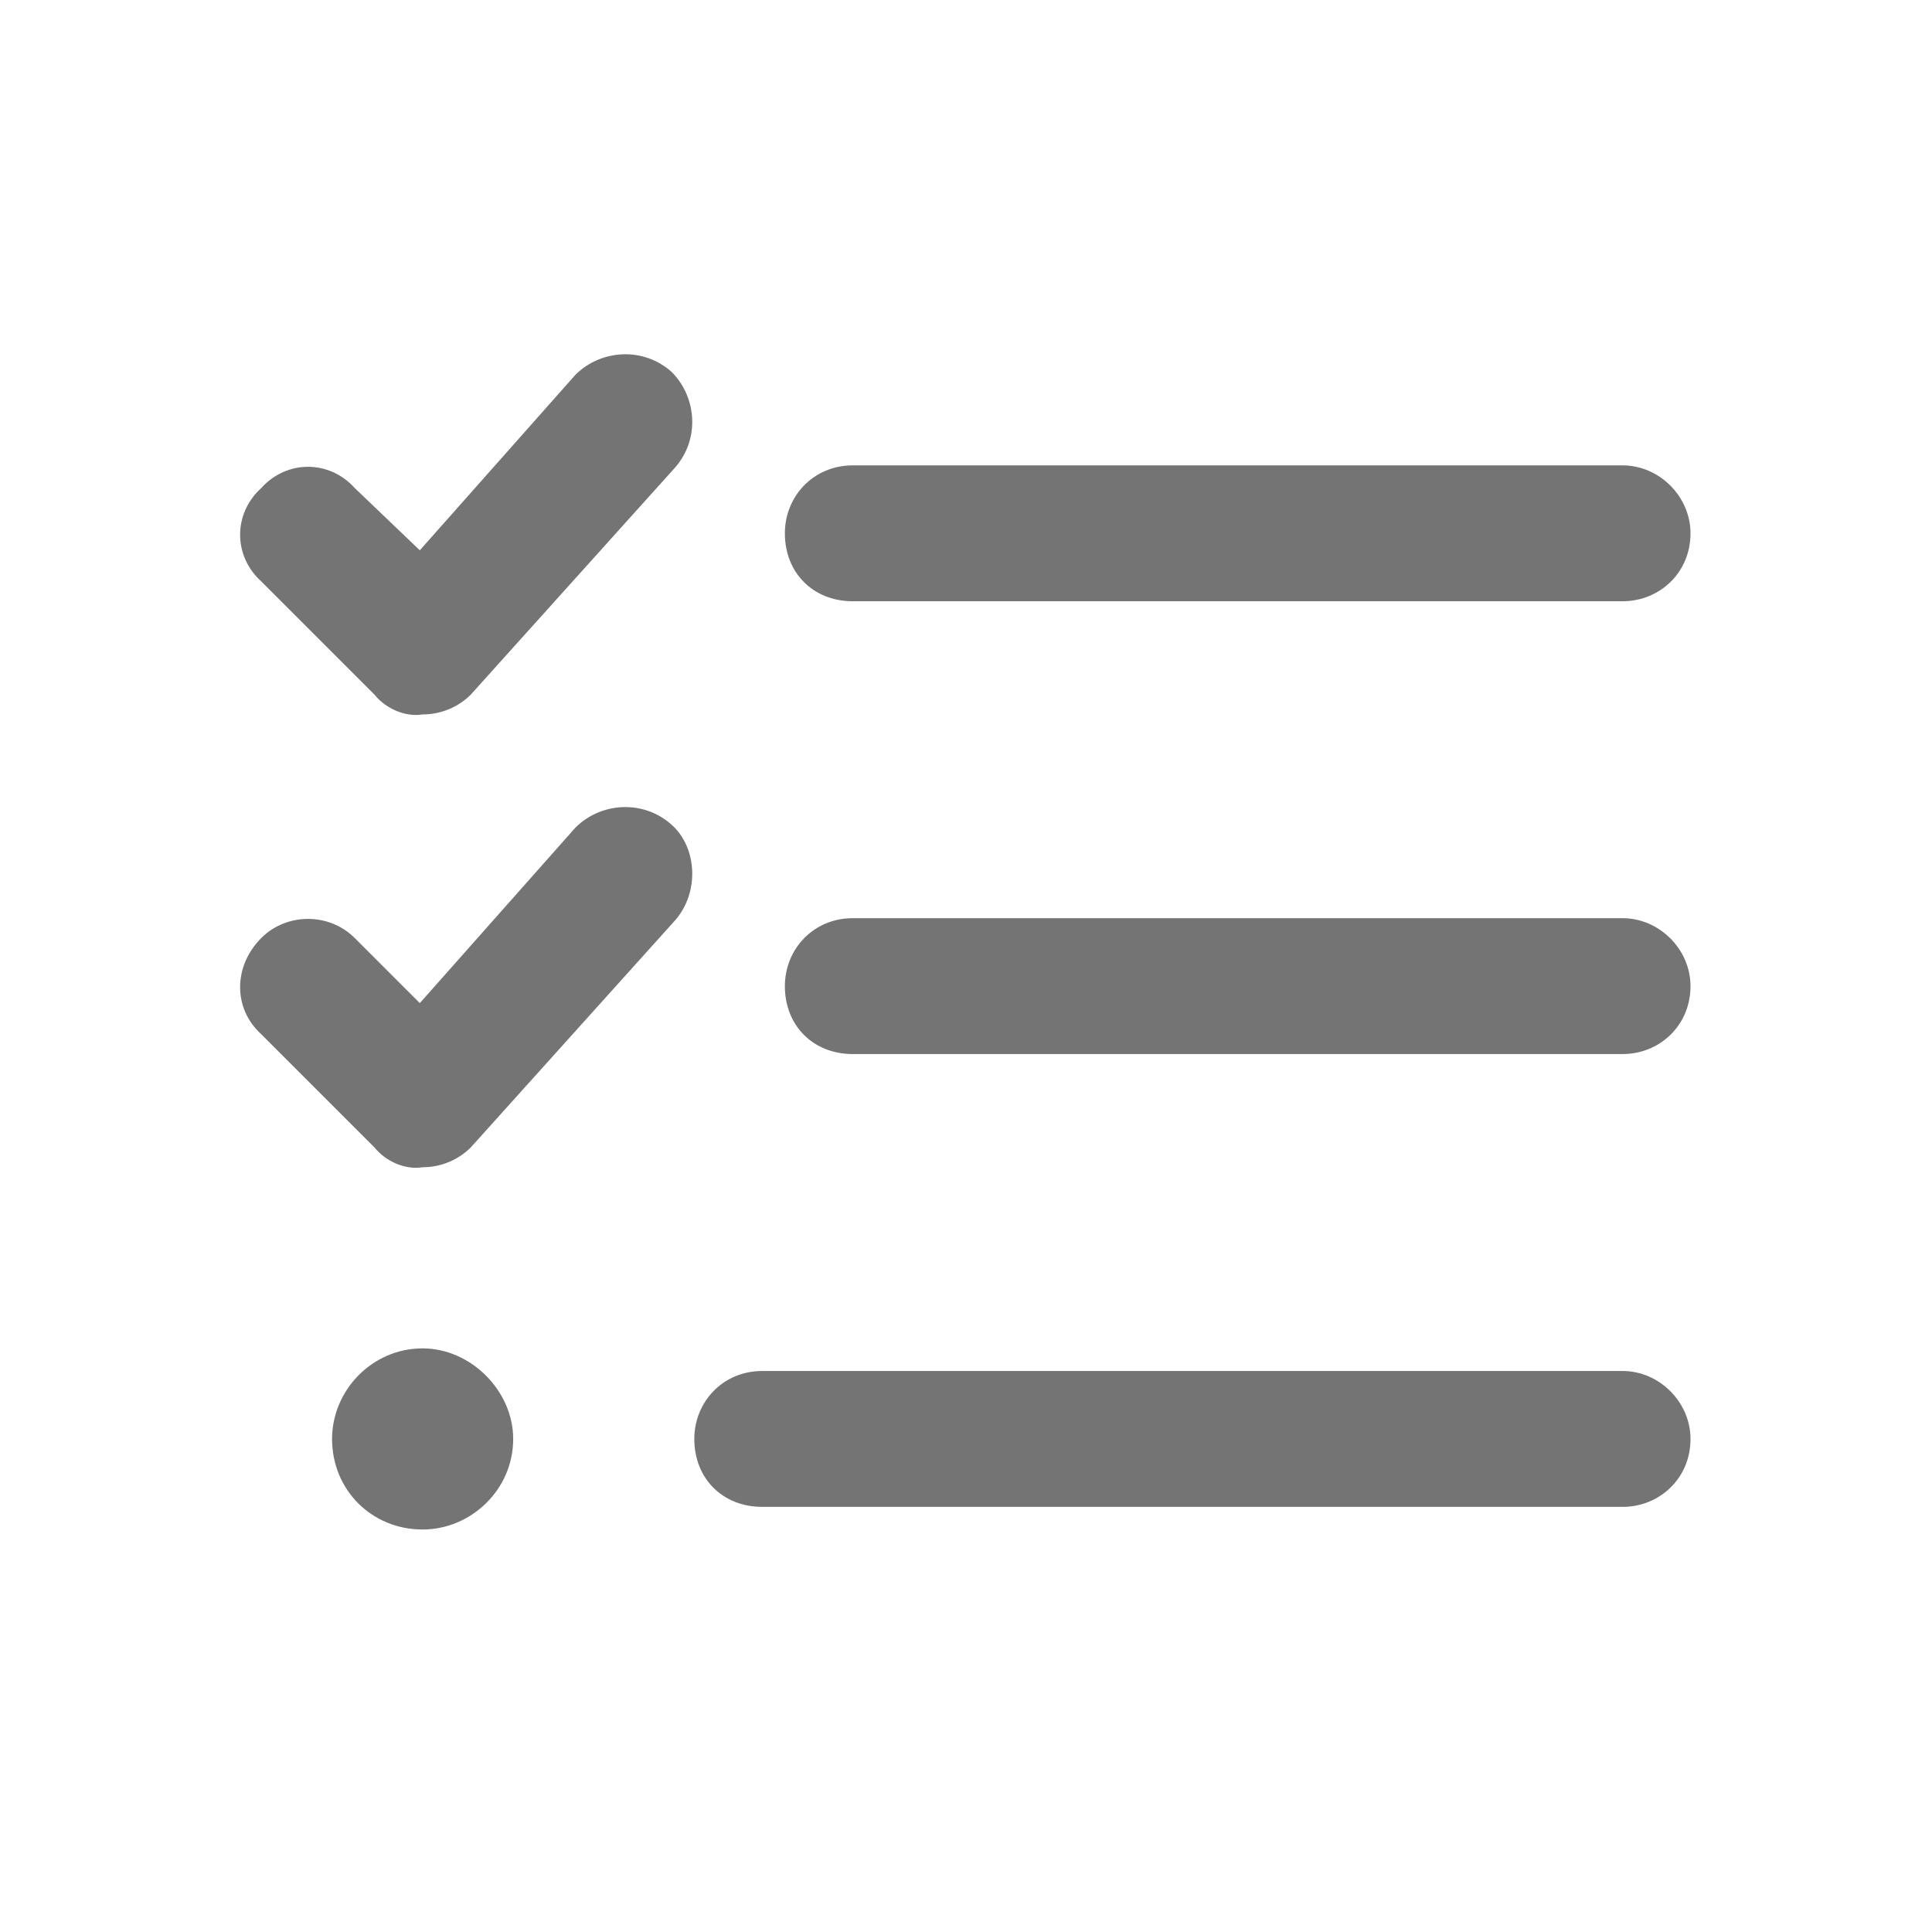 <svg width="24" height="24" viewBox="0 0 24 24" fill="none" xmlns="http://www.w3.org/2000/svg">
<g clip-path="url(#clip0_354_9785)">
<path d="M5.848 8.629C5.707 8.77 5.496 8.875 5.25 8.875C5.039 8.91 4.793 8.805 4.652 8.629L3.246 7.223C2.895 6.906 2.895 6.379 3.246 6.062C3.562 5.711 4.09 5.711 4.406 6.062L5.215 6.836L7.148 4.656C7.465 4.34 7.992 4.305 8.344 4.621C8.66 4.938 8.695 5.465 8.379 5.816L5.848 8.629ZM5.848 14.254C5.707 14.395 5.496 14.5 5.25 14.5C5.039 14.535 4.793 14.43 4.652 14.254L3.246 12.848C2.895 12.531 2.895 12.004 3.246 11.652C3.562 11.336 4.09 11.336 4.406 11.652L5.215 12.461L7.148 10.281C7.465 9.965 7.992 9.93 8.344 10.246C8.66 10.527 8.695 11.09 8.379 11.441L5.848 14.254ZM10.594 7.469C10.102 7.469 9.75 7.117 9.75 6.625C9.75 6.168 10.102 5.781 10.594 5.781H20.156C20.613 5.781 21 6.168 21 6.625C21 7.117 20.613 7.469 20.156 7.469H10.594ZM9.75 12.25C9.75 11.793 10.102 11.406 10.594 11.406H20.156C20.613 11.406 21 11.793 21 12.25C21 12.742 20.613 13.094 20.156 13.094H10.594C10.102 13.094 9.75 12.742 9.75 12.25ZM8.625 17.875C8.625 17.418 8.977 17.031 9.469 17.031H20.156C20.613 17.031 21 17.418 21 17.875C21 18.367 20.613 18.719 20.156 18.719H9.469C8.977 18.719 8.625 18.367 8.625 17.875ZM5.25 19C4.617 19 4.125 18.508 4.125 17.875C4.125 17.277 4.617 16.75 5.25 16.75C5.848 16.75 6.375 17.277 6.375 17.875C6.375 18.508 5.848 19 5.25 19Z" fill="#747474"/>
</g>
<defs>
<clipPath id="clip0_354_9785">
<rect width="24" height="24" fill="white"/>
</clipPath>
</defs>
</svg>
